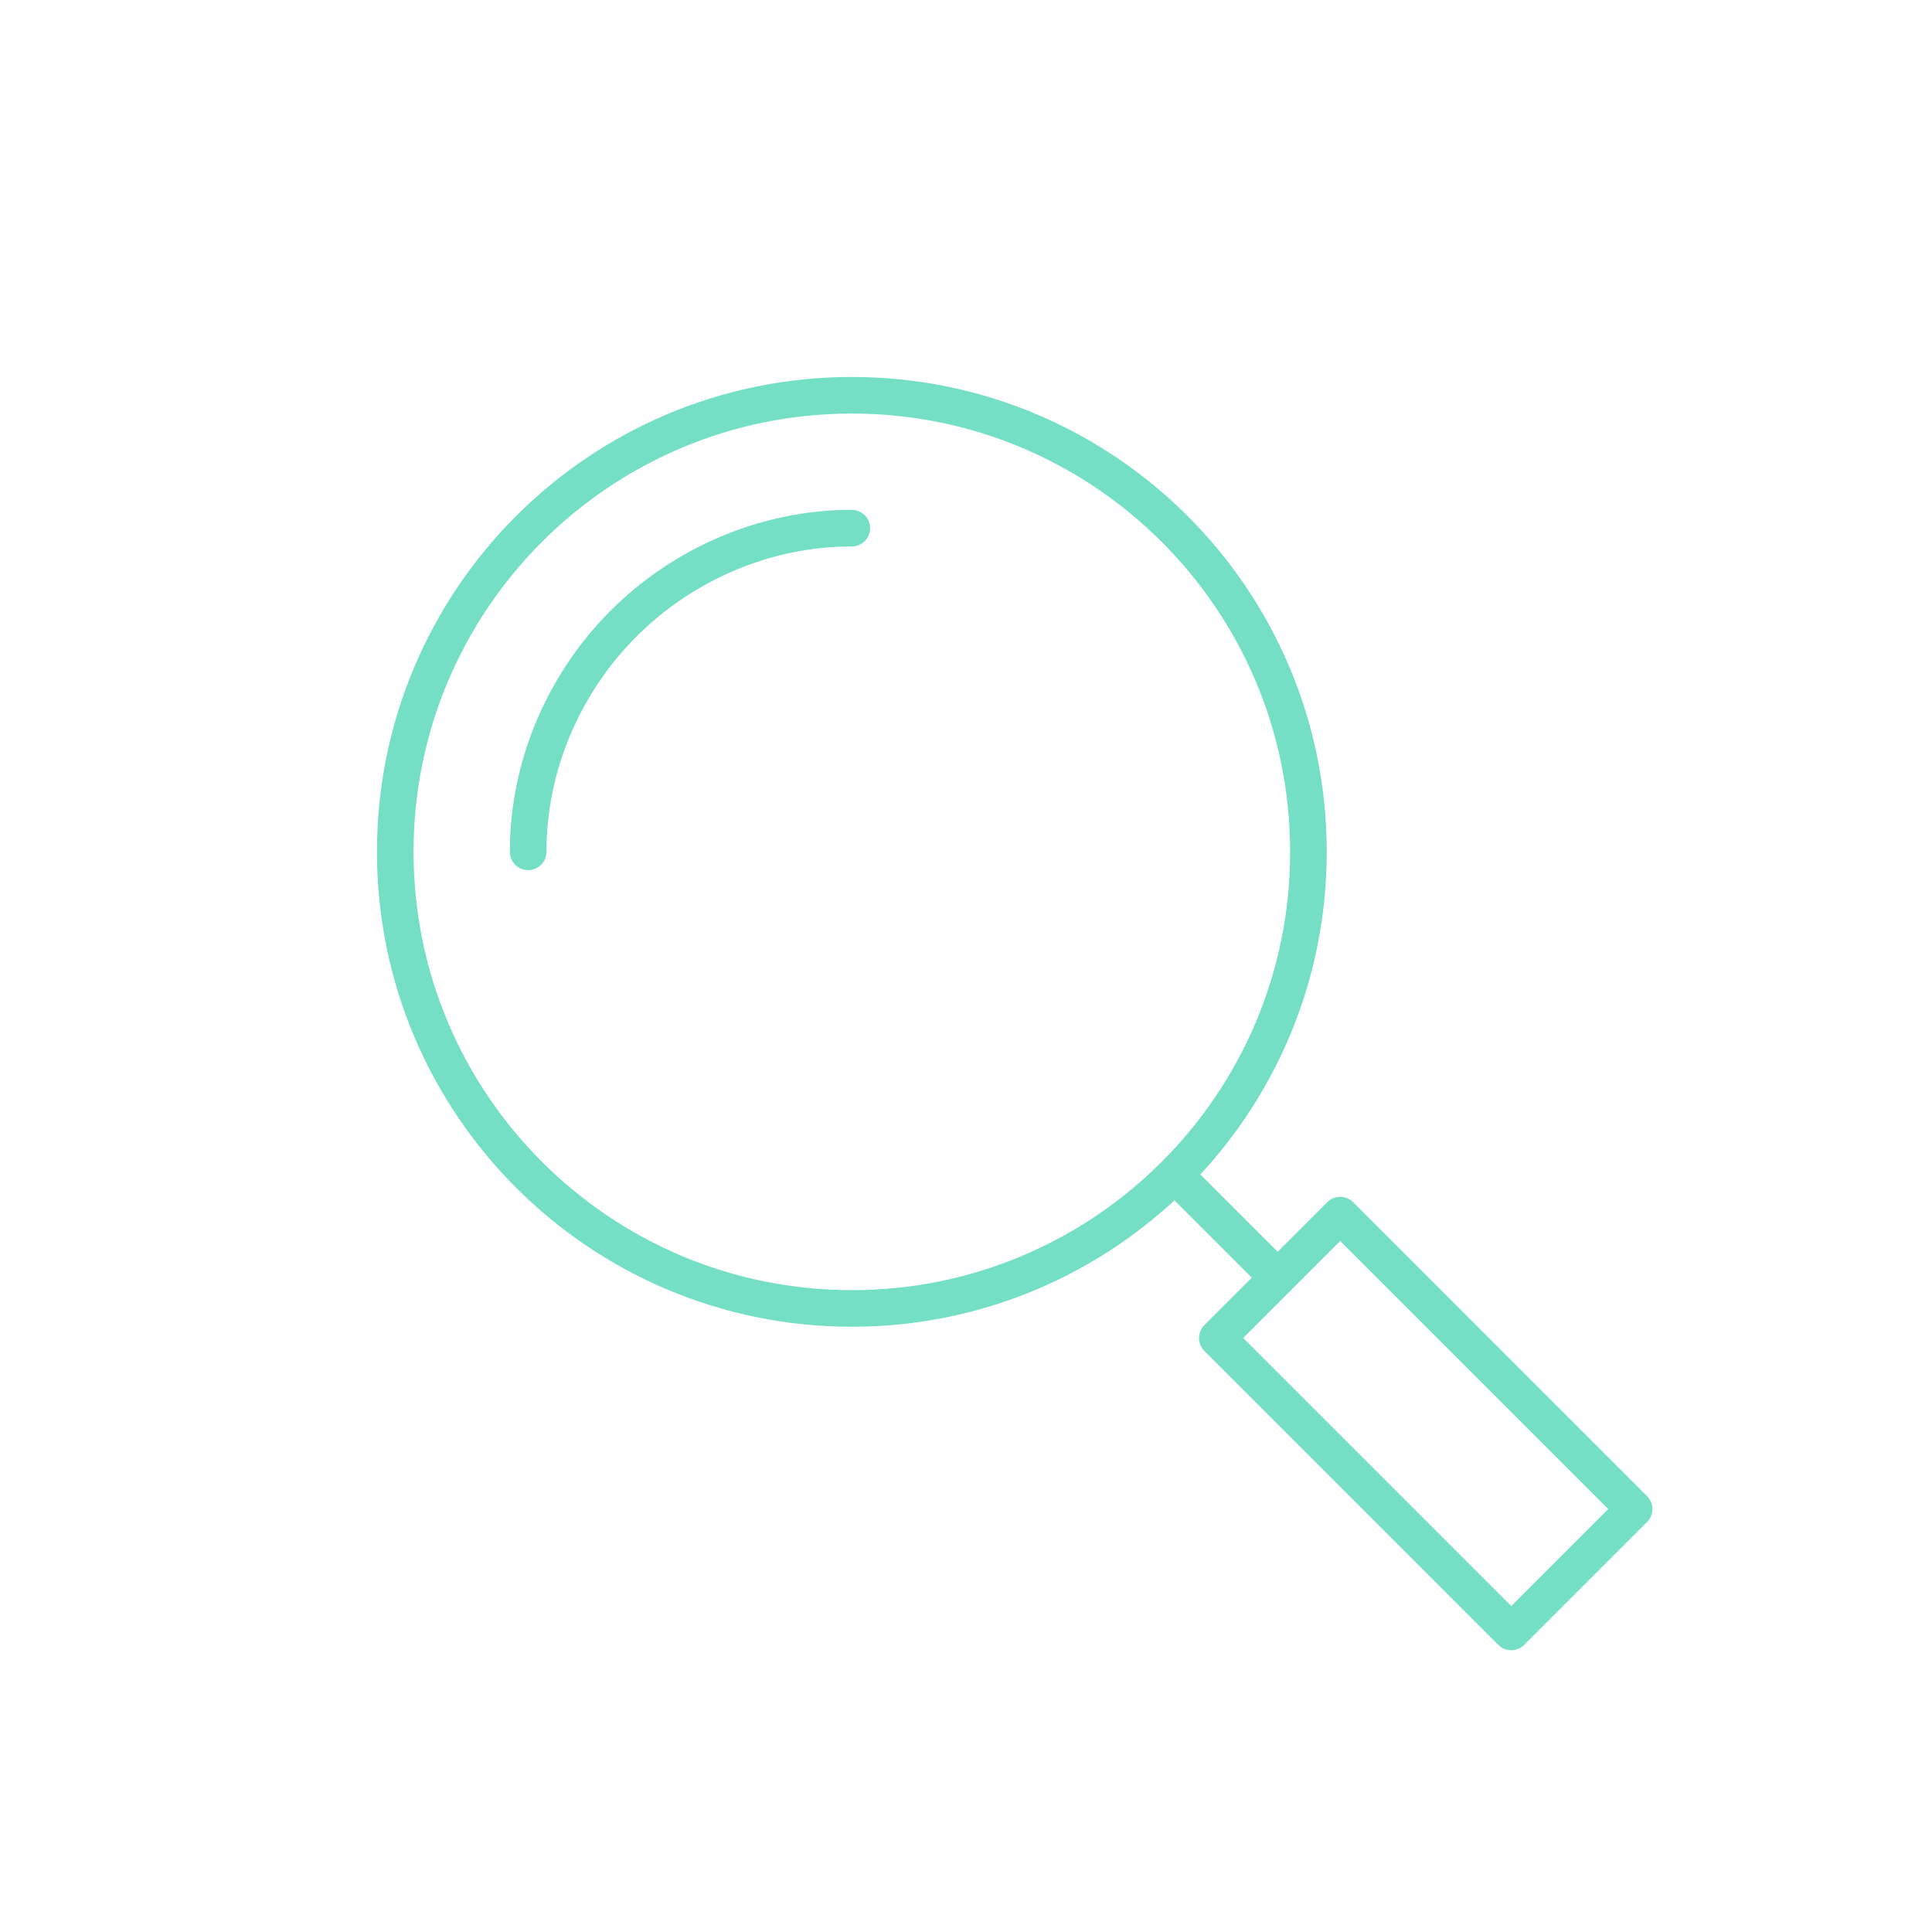<svg width="567" height="567" xmlns="http://www.w3.org/2000/svg" xmlns:xlink="http://www.w3.org/1999/xlink" xml:space="preserve" overflow="hidden"><g transform="translate(-611 -331)"><path d="M766 581C766 555 777 531 794 514 811 497 835 486 861 486" stroke="#75DFC6" stroke-width="10.742" stroke-linecap="round" stroke-linejoin="round" stroke-miterlimit="2" fill="none"/><path d="M968.256 723.672 1004.32 687.61 1090.58 773.877 1054.52 809.939Z" stroke="#75DFC6" stroke-width="10.742" stroke-linecap="round" stroke-linejoin="round" stroke-miterlimit="2" fill="none"/><path d="M985 705 957 677" stroke="#75DFC6" stroke-width="10.742" stroke-linecap="round" stroke-linejoin="round" stroke-miterlimit="2" fill="none"/><path d="M995 581C995 655.006 935.006 715 861 715 786.994 715 727 655.006 727 581 727 506.994 786.994 447 861 447 935.006 447 995 506.994 995 581Z" stroke="#75DFC6" stroke-width="10.742" stroke-linecap="round" stroke-linejoin="round" stroke-miterlimit="2" fill="none"/></g></svg>